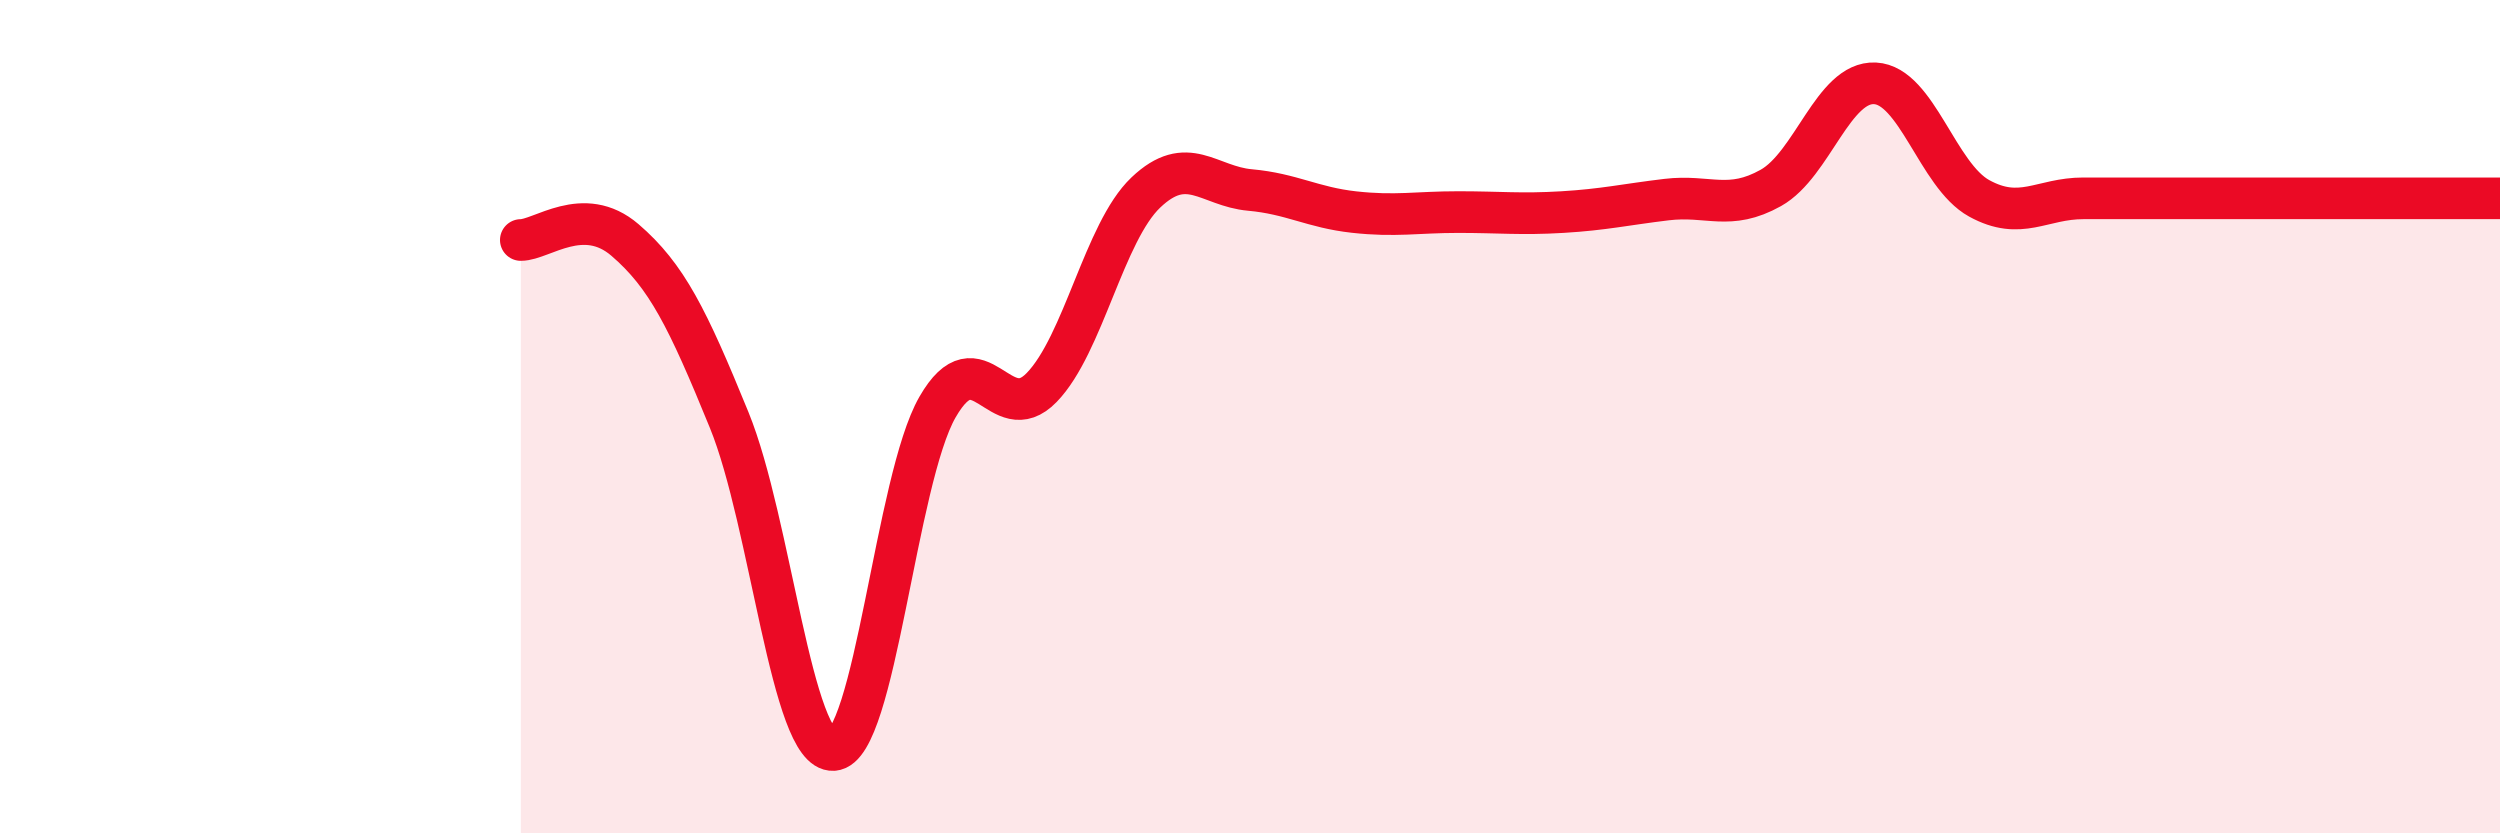 
    <svg width="60" height="20" viewBox="0 0 60 20" xmlns="http://www.w3.org/2000/svg">
      <path
        d="M 12.5,5.76 C 13,5.76 14,4.9 15,5.76 C 16,6.62 16.5,7.63 17.5,10.08 C 18.5,12.53 19,18.06 20,18 C 21,17.94 21.5,11.51 22.5,9.77 C 23.5,8.03 24,10.33 25,9.3 C 26,8.27 26.5,5.57 27.5,4.62 C 28.5,3.67 29,4.47 30,4.56 C 31,4.65 31.5,4.98 32.5,5.09 C 33.5,5.2 34,5.09 35,5.09 C 36,5.09 36.5,5.15 37.5,5.09 C 38.5,5.03 39,4.91 40,4.79 C 41,4.67 41.5,5.07 42.5,4.51 C 43.5,3.95 44,1.95 45,2 C 46,2.05 46.5,4.21 47.5,4.76 C 48.5,5.31 49,4.76 50,4.76 C 51,4.76 51.5,4.76 52.5,4.76 C 53.5,4.76 53.5,4.76 55,4.76 C 56.5,4.76 59,4.76 60,4.76L60 20L12.5 20Z"
        fill="#EB0A25"
        opacity="0.1"
        stroke-linecap="round"
        stroke-linejoin="round"
      />
      <path
        d="M 12.5,5.76 C 13,5.76 14,4.9 15,5.76 C 16,6.62 16.5,7.63 17.5,10.08 C 18.5,12.53 19,18.06 20,18 C 21,17.94 21.5,11.51 22.5,9.77 C 23.5,8.03 24,10.33 25,9.3 C 26,8.27 26.5,5.57 27.5,4.62 C 28.5,3.67 29,4.47 30,4.56 C 31,4.65 31.5,4.98 32.5,5.09 C 33.5,5.2 34,5.09 35,5.09 C 36,5.09 36.5,5.15 37.5,5.09 C 38.5,5.03 39,4.91 40,4.79 C 41,4.67 41.5,5.07 42.5,4.51 C 43.5,3.95 44,1.95 45,2 C 46,2.05 46.5,4.21 47.5,4.76 C 48.5,5.31 49,4.76 50,4.76 C 51,4.76 51.5,4.76 52.5,4.76 C 53.5,4.76 53.5,4.76 55,4.76 C 56.5,4.76 59,4.76 60,4.76"
        stroke="#EB0A25"
        stroke-width="1"
        fill="none"
        stroke-linecap="round"
        stroke-linejoin="round"
      />
    </svg>
  